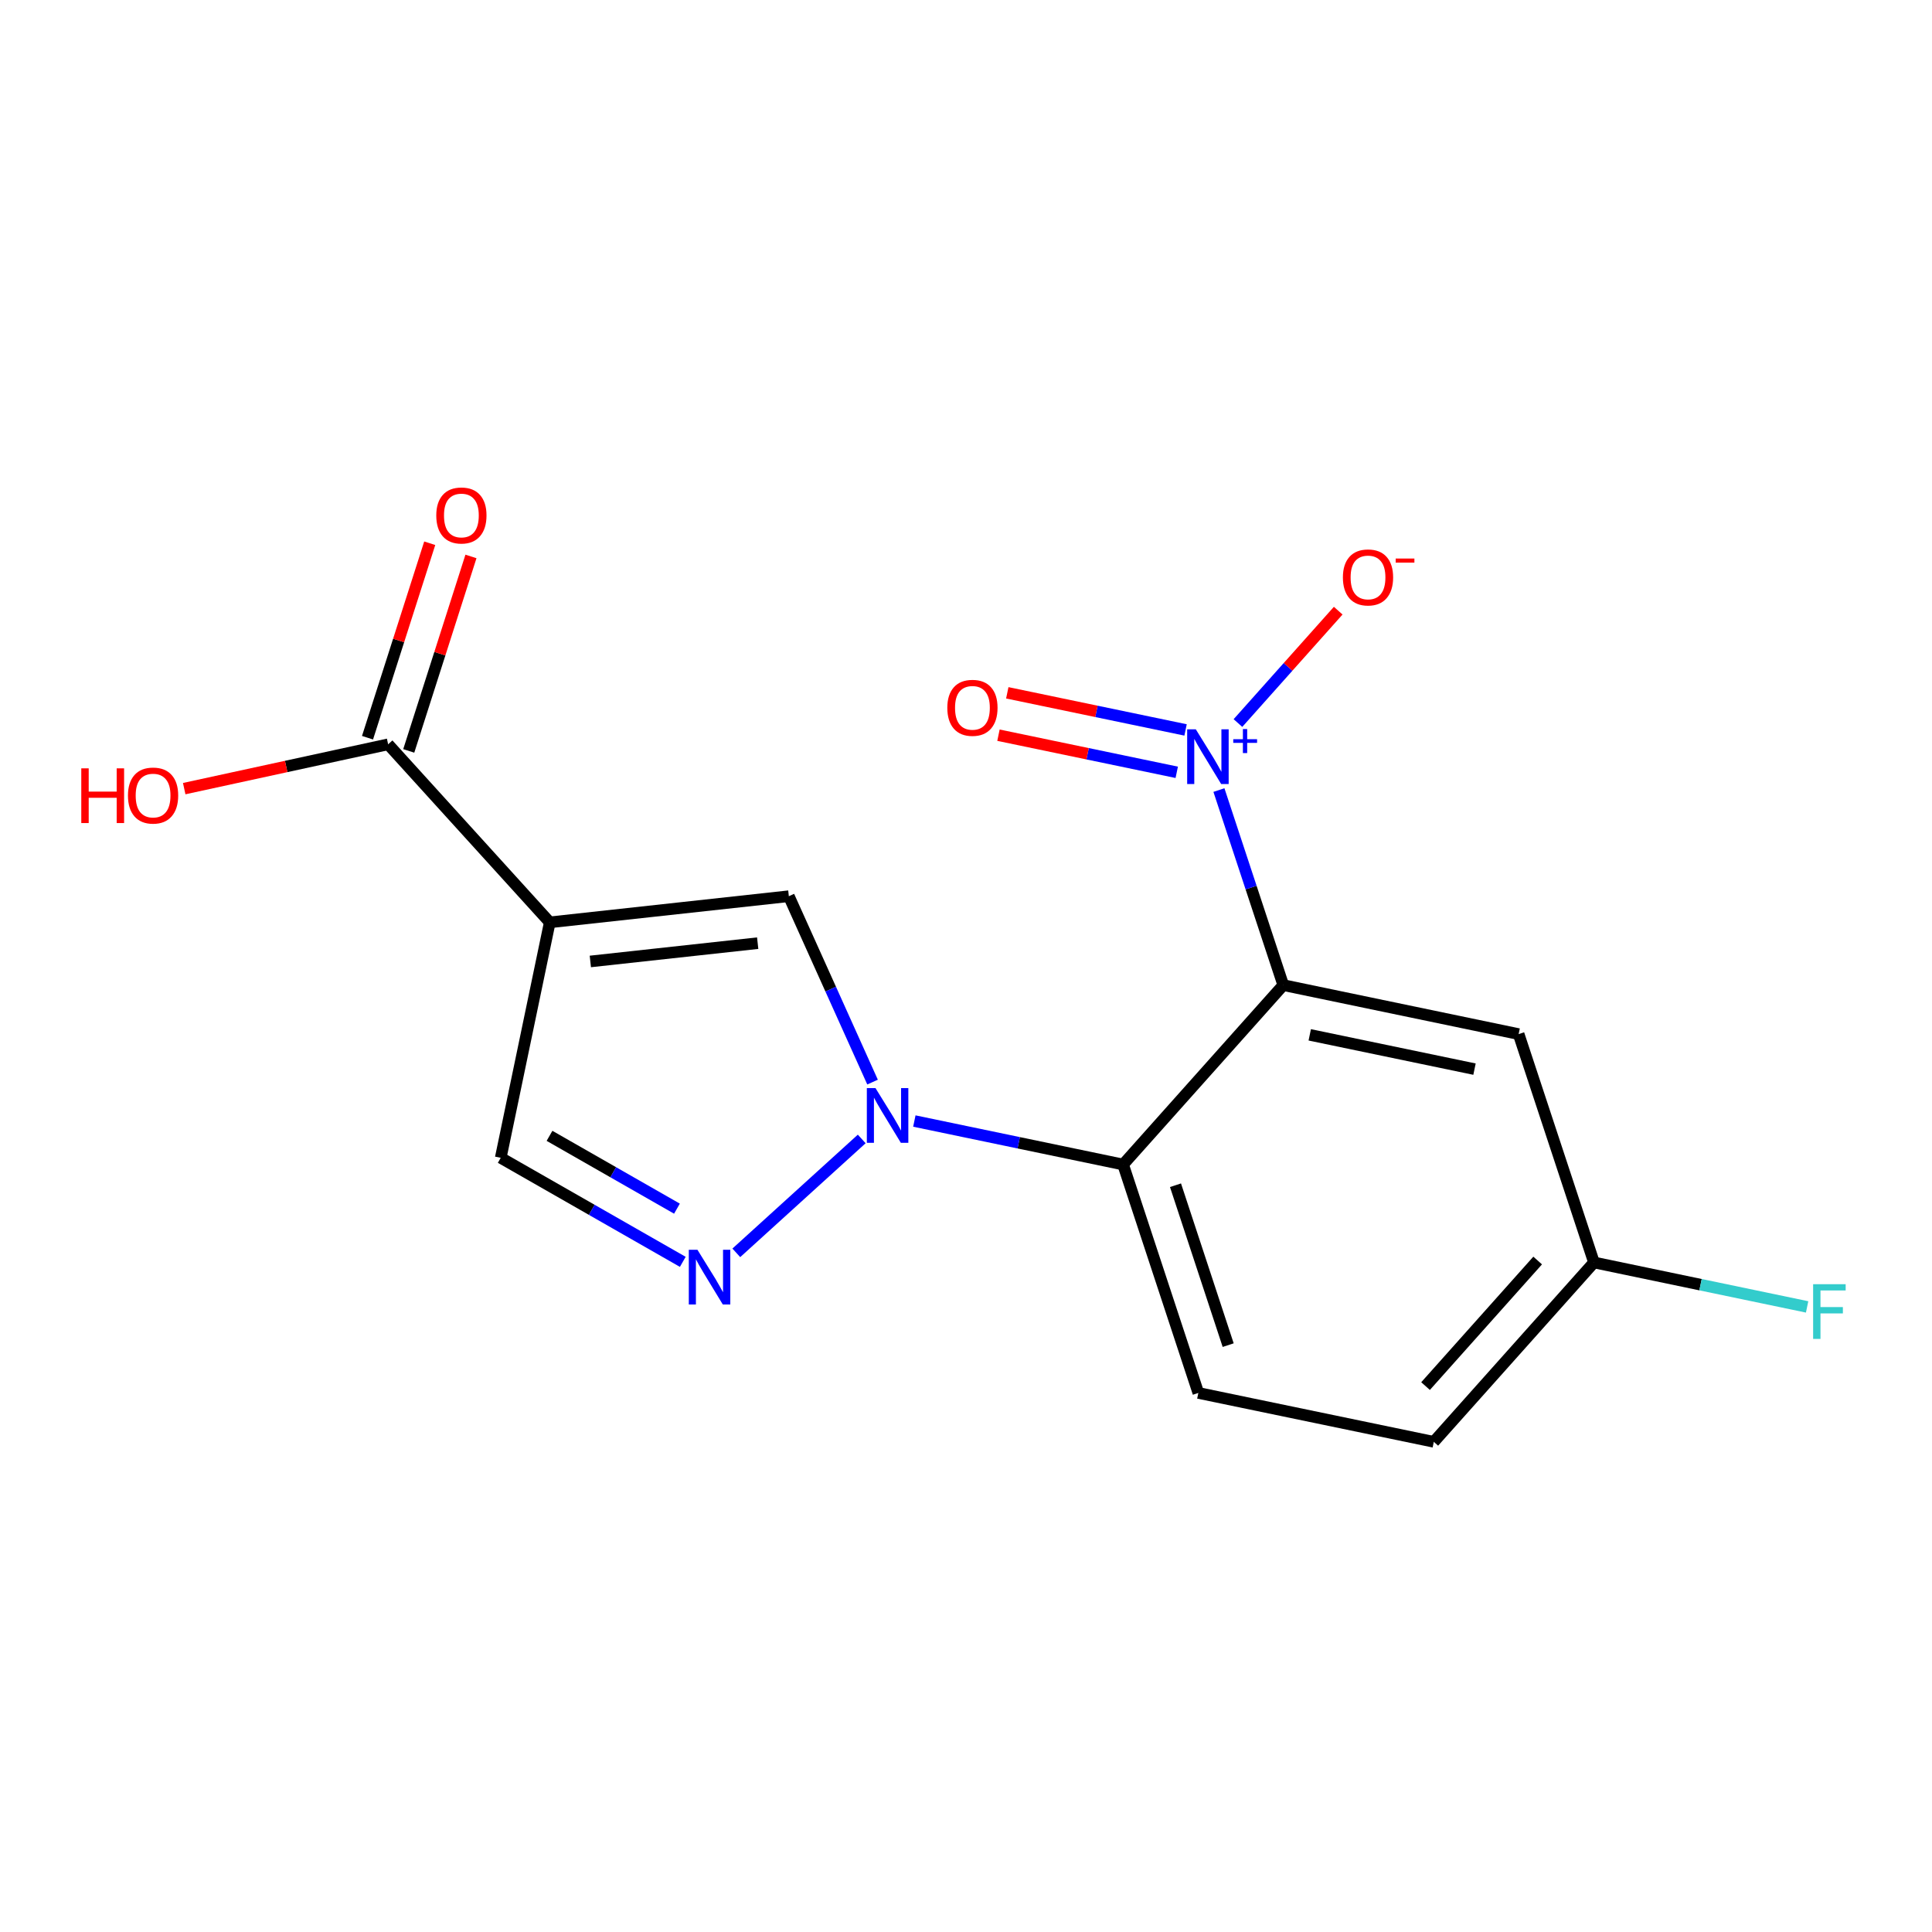 <?xml version='1.0' encoding='iso-8859-1'?>
<svg version='1.1' baseProfile='full'
              xmlns='http://www.w3.org/2000/svg'
                      xmlns:rdkit='http://www.rdkit.org/xml'
                      xmlns:xlink='http://www.w3.org/1999/xlink'
                  xml:space='preserve'
width='1000px' height='1000px' viewBox='0 0 1000 1000'>
<!-- END OF HEADER -->
<rect style='opacity:1.0;fill:#FFFFFF;stroke:none' width='1000' height='1000' x='0' y='0'> </rect>
<path class='bond-1' d='M 664.216,509.894 L 786.042,535.25' style='fill:none;fill-rule:evenodd;stroke:#000000;stroke-width:6px;stroke-linecap:butt;stroke-linejoin:miter;stroke-opacity:1' />
<path class='bond-1' d='M 677.924,535.634 L 763.202,553.383' style='fill:none;fill-rule:evenodd;stroke:#000000;stroke-width:6px;stroke-linecap:butt;stroke-linejoin:miter;stroke-opacity:1' />
<path class='bond-5' d='M 664.216,509.894 L 581.313,602.755' style='fill:none;fill-rule:evenodd;stroke:#000000;stroke-width:6px;stroke-linecap:butt;stroke-linejoin:miter;stroke-opacity:1' />
<path class='bond-15' d='M 664.216,509.894 L 647.565,459.416' style='fill:none;fill-rule:evenodd;stroke:#000000;stroke-width:6px;stroke-linecap:butt;stroke-linejoin:miter;stroke-opacity:1' />
<path class='bond-15' d='M 647.565,459.416 L 630.914,408.938' style='fill:none;fill-rule:evenodd;stroke:#0000FF;stroke-width:6px;stroke-linecap:butt;stroke-linejoin:miter;stroke-opacity:1' />
<path class='bond-0' d='M 786.042,535.25 L 825.041,653.442' style='fill:none;fill-rule:evenodd;stroke:#000000;stroke-width:6px;stroke-linecap:butt;stroke-linejoin:miter;stroke-opacity:1' />
<path class='bond-2' d='M 581.313,602.755 L 620.263,720.983' style='fill:none;fill-rule:evenodd;stroke:#000000;stroke-width:6px;stroke-linecap:butt;stroke-linejoin:miter;stroke-opacity:1' />
<path class='bond-2' d='M 608.437,613.478 L 635.701,696.238' style='fill:none;fill-rule:evenodd;stroke:#000000;stroke-width:6px;stroke-linecap:butt;stroke-linejoin:miter;stroke-opacity:1' />
<path class='bond-11' d='M 581.313,602.755 L 527.29,591.501' style='fill:none;fill-rule:evenodd;stroke:#000000;stroke-width:6px;stroke-linecap:butt;stroke-linejoin:miter;stroke-opacity:1' />
<path class='bond-11' d='M 527.29,591.501 L 473.266,580.247' style='fill:none;fill-rule:evenodd;stroke:#0000FF;stroke-width:6px;stroke-linecap:butt;stroke-linejoin:miter;stroke-opacity:1' />
<path class='bond-4' d='M 825.041,653.442 L 742.138,746.29' style='fill:none;fill-rule:evenodd;stroke:#000000;stroke-width:6px;stroke-linecap:butt;stroke-linejoin:miter;stroke-opacity:1' />
<path class='bond-4' d='M 795.892,652.446 L 737.861,717.439' style='fill:none;fill-rule:evenodd;stroke:#000000;stroke-width:6px;stroke-linecap:butt;stroke-linejoin:miter;stroke-opacity:1' />
<path class='bond-12' d='M 825.041,653.442 L 880.2,664.948' style='fill:none;fill-rule:evenodd;stroke:#000000;stroke-width:6px;stroke-linecap:butt;stroke-linejoin:miter;stroke-opacity:1' />
<path class='bond-12' d='M 880.2,664.948 L 935.36,676.455' style='fill:none;fill-rule:evenodd;stroke:#33CCCC;stroke-width:6px;stroke-linecap:butt;stroke-linejoin:miter;stroke-opacity:1' />
<path class='bond-3' d='M 620.263,720.983 L 742.138,746.29' style='fill:none;fill-rule:evenodd;stroke:#000000;stroke-width:6px;stroke-linecap:butt;stroke-linejoin:miter;stroke-opacity:1' />
<path class='bond-16' d='M 200.898,385.255 L 148.122,396.724' style='fill:none;fill-rule:evenodd;stroke:#000000;stroke-width:6px;stroke-linecap:butt;stroke-linejoin:miter;stroke-opacity:1' />
<path class='bond-16' d='M 148.122,396.724 L 95.346,408.193' style='fill:none;fill-rule:evenodd;stroke:#FF0000;stroke-width:6px;stroke-linecap:butt;stroke-linejoin:miter;stroke-opacity:1' />
<path class='bond-17' d='M 211.568,388.668 L 227.668,338.34' style='fill:none;fill-rule:evenodd;stroke:#000000;stroke-width:6px;stroke-linecap:butt;stroke-linejoin:miter;stroke-opacity:1' />
<path class='bond-17' d='M 227.668,338.34 L 243.767,288.012' style='fill:none;fill-rule:evenodd;stroke:#FF0000;stroke-width:6px;stroke-linecap:butt;stroke-linejoin:miter;stroke-opacity:1' />
<path class='bond-17' d='M 190.227,381.842 L 206.327,331.513' style='fill:none;fill-rule:evenodd;stroke:#000000;stroke-width:6px;stroke-linecap:butt;stroke-linejoin:miter;stroke-opacity:1' />
<path class='bond-17' d='M 206.327,331.513 L 222.426,281.185' style='fill:none;fill-rule:evenodd;stroke:#FF0000;stroke-width:6px;stroke-linecap:butt;stroke-linejoin:miter;stroke-opacity:1' />
<path class='bond-18' d='M 200.898,385.255 L 284.559,477.406' style='fill:none;fill-rule:evenodd;stroke:#000000;stroke-width:6px;stroke-linecap:butt;stroke-linejoin:miter;stroke-opacity:1' />
<path class='bond-8' d='M 284.559,477.406 L 408.302,463.875' style='fill:none;fill-rule:evenodd;stroke:#000000;stroke-width:6px;stroke-linecap:butt;stroke-linejoin:miter;stroke-opacity:1' />
<path class='bond-8' d='M 305.556,497.649 L 392.176,488.178' style='fill:none;fill-rule:evenodd;stroke:#000000;stroke-width:6px;stroke-linecap:butt;stroke-linejoin:miter;stroke-opacity:1' />
<path class='bond-9' d='M 284.559,477.406 L 259.178,599.282' style='fill:none;fill-rule:evenodd;stroke:#000000;stroke-width:6px;stroke-linecap:butt;stroke-linejoin:miter;stroke-opacity:1' />
<path class='bond-10' d='M 408.302,463.875 L 429.968,511.982' style='fill:none;fill-rule:evenodd;stroke:#000000;stroke-width:6px;stroke-linecap:butt;stroke-linejoin:miter;stroke-opacity:1' />
<path class='bond-10' d='M 429.968,511.982 L 451.634,560.09' style='fill:none;fill-rule:evenodd;stroke:#0000FF;stroke-width:6px;stroke-linecap:butt;stroke-linejoin:miter;stroke-opacity:1' />
<path class='bond-6' d='M 259.178,599.282 L 306.294,626.207' style='fill:none;fill-rule:evenodd;stroke:#000000;stroke-width:6px;stroke-linecap:butt;stroke-linejoin:miter;stroke-opacity:1' />
<path class='bond-6' d='M 306.294,626.207 L 353.41,653.131' style='fill:none;fill-rule:evenodd;stroke:#0000FF;stroke-width:6px;stroke-linecap:butt;stroke-linejoin:miter;stroke-opacity:1' />
<path class='bond-6' d='M 284.43,587.906 L 317.411,606.753' style='fill:none;fill-rule:evenodd;stroke:#000000;stroke-width:6px;stroke-linecap:butt;stroke-linejoin:miter;stroke-opacity:1' />
<path class='bond-6' d='M 317.411,606.753 L 350.392,625.6' style='fill:none;fill-rule:evenodd;stroke:#0000FF;stroke-width:6px;stroke-linecap:butt;stroke-linejoin:miter;stroke-opacity:1' />
<path class='bond-7' d='M 381.114,648.468 L 446.028,589.516' style='fill:none;fill-rule:evenodd;stroke:#0000FF;stroke-width:6px;stroke-linecap:butt;stroke-linejoin:miter;stroke-opacity:1' />
<path class='bond-13' d='M 613.648,377.813 L 567.509,368.206' style='fill:none;fill-rule:evenodd;stroke:#0000FF;stroke-width:6px;stroke-linecap:butt;stroke-linejoin:miter;stroke-opacity:1' />
<path class='bond-13' d='M 567.509,368.206 L 521.371,358.598' style='fill:none;fill-rule:evenodd;stroke:#FF0000;stroke-width:6px;stroke-linecap:butt;stroke-linejoin:miter;stroke-opacity:1' />
<path class='bond-13' d='M 609.08,399.749 L 562.942,390.141' style='fill:none;fill-rule:evenodd;stroke:#0000FF;stroke-width:6px;stroke-linecap:butt;stroke-linejoin:miter;stroke-opacity:1' />
<path class='bond-13' d='M 562.942,390.141 L 516.803,380.534' style='fill:none;fill-rule:evenodd;stroke:#FF0000;stroke-width:6px;stroke-linecap:butt;stroke-linejoin:miter;stroke-opacity:1' />
<path class='bond-14' d='M 640.76,374.245 L 666.708,345.163' style='fill:none;fill-rule:evenodd;stroke:#0000FF;stroke-width:6px;stroke-linecap:butt;stroke-linejoin:miter;stroke-opacity:1' />
<path class='bond-14' d='M 666.708,345.163 L 692.656,316.081' style='fill:none;fill-rule:evenodd;stroke:#FF0000;stroke-width:6px;stroke-linecap:butt;stroke-linejoin:miter;stroke-opacity:1' />
<path  class='atom-10' d='M 361.002 646.887
L 370.282 661.887
Q 371.202 663.367, 372.682 666.047
Q 374.162 668.727, 374.242 668.887
L 374.242 646.887
L 378.002 646.887
L 378.002 675.207
L 374.122 675.207
L 364.162 658.807
Q 363.002 656.887, 361.762 654.687
Q 360.562 652.487, 360.202 651.807
L 360.202 675.207
L 356.522 675.207
L 356.522 646.887
L 361.002 646.887
' fill='#0000FF'/>
<path  class='atom-11' d='M 938.472 664.7
L 955.312 664.7
L 955.312 667.94
L 942.272 667.94
L 942.272 676.54
L 953.872 676.54
L 953.872 679.82
L 942.272 679.82
L 942.272 693.02
L 938.472 693.02
L 938.472 664.7
' fill='#33CCCC'/>
<path  class='atom-12' d='M 618.957 377.506
L 628.237 392.506
Q 629.157 393.986, 630.637 396.666
Q 632.117 399.346, 632.197 399.506
L 632.197 377.506
L 635.957 377.506
L 635.957 405.826
L 632.077 405.826
L 622.117 389.426
Q 620.957 387.506, 619.717 385.306
Q 618.517 383.106, 618.157 382.426
L 618.157 405.826
L 614.477 405.826
L 614.477 377.506
L 618.957 377.506
' fill='#0000FF'/>
<path  class='atom-12' d='M 638.333 382.61
L 643.322 382.61
L 643.322 377.357
L 645.54 377.357
L 645.54 382.61
L 650.662 382.61
L 650.662 384.511
L 645.54 384.511
L 645.54 389.791
L 643.322 389.791
L 643.322 384.511
L 638.333 384.511
L 638.333 382.61
' fill='#0000FF'/>
<path  class='atom-13' d='M 490.328 366.365
Q 490.328 359.565, 493.688 355.765
Q 497.048 351.965, 503.328 351.965
Q 509.608 351.965, 512.968 355.765
Q 516.328 359.565, 516.328 366.365
Q 516.328 373.245, 512.928 377.165
Q 509.528 381.045, 503.328 381.045
Q 497.088 381.045, 493.688 377.165
Q 490.328 373.285, 490.328 366.365
M 503.328 377.845
Q 507.648 377.845, 509.968 374.965
Q 512.328 372.045, 512.328 366.365
Q 512.328 360.805, 509.968 358.005
Q 507.648 355.165, 503.328 355.165
Q 499.008 355.165, 496.648 357.965
Q 494.328 360.765, 494.328 366.365
Q 494.328 372.085, 496.648 374.965
Q 499.008 377.845, 503.328 377.845
' fill='#FF0000'/>
<path  class='atom-14' d='M 695.081 298.873
Q 695.081 292.073, 698.441 288.273
Q 701.801 284.473, 708.081 284.473
Q 714.361 284.473, 717.721 288.273
Q 721.081 292.073, 721.081 298.873
Q 721.081 305.753, 717.681 309.673
Q 714.281 313.553, 708.081 313.553
Q 701.841 313.553, 698.441 309.673
Q 695.081 305.793, 695.081 298.873
M 708.081 310.353
Q 712.401 310.353, 714.721 307.473
Q 717.081 304.553, 717.081 298.873
Q 717.081 293.313, 714.721 290.513
Q 712.401 287.673, 708.081 287.673
Q 703.761 287.673, 701.401 290.473
Q 699.081 293.273, 699.081 298.873
Q 699.081 304.593, 701.401 307.473
Q 703.761 310.353, 708.081 310.353
' fill='#FF0000'/>
<path  class='atom-14' d='M 722.401 289.095
L 732.09 289.095
L 732.09 291.207
L 722.401 291.207
L 722.401 289.095
' fill='#FF0000'/>
<path  class='atom-15' d='M 453.153 563.201
L 462.433 578.201
Q 463.353 579.681, 464.833 582.361
Q 466.313 585.041, 466.393 585.201
L 466.393 563.201
L 470.153 563.201
L 470.153 591.521
L 466.273 591.521
L 456.313 575.121
Q 455.153 573.201, 453.913 571.001
Q 452.713 568.801, 452.353 568.121
L 452.353 591.521
L 448.673 591.521
L 448.673 563.201
L 453.153 563.201
' fill='#0000FF'/>
<path  class='atom-16' d='M 42.073 397.694
L 45.913 397.694
L 45.913 409.734
L 60.393 409.734
L 60.393 397.694
L 64.233 397.694
L 64.233 426.014
L 60.393 426.014
L 60.393 412.934
L 45.913 412.934
L 45.913 426.014
L 42.073 426.014
L 42.073 397.694
' fill='#FF0000'/>
<path  class='atom-16' d='M 66.233 411.774
Q 66.233 404.974, 69.593 401.174
Q 72.953 397.374, 79.233 397.374
Q 85.513 397.374, 88.873 401.174
Q 92.233 404.974, 92.233 411.774
Q 92.233 418.654, 88.833 422.574
Q 85.433 426.454, 79.233 426.454
Q 72.993 426.454, 69.593 422.574
Q 66.233 418.694, 66.233 411.774
M 79.233 423.254
Q 83.553 423.254, 85.873 420.374
Q 88.233 417.454, 88.233 411.774
Q 88.233 406.214, 85.873 403.414
Q 83.553 400.574, 79.233 400.574
Q 74.913 400.574, 72.553 403.374
Q 70.233 406.174, 70.233 411.774
Q 70.233 417.494, 72.553 420.374
Q 74.913 423.254, 79.233 423.254
' fill='#FF0000'/>
<path  class='atom-17' d='M 225.814 266.807
Q 225.814 260.007, 229.174 256.207
Q 232.534 252.407, 238.814 252.407
Q 245.094 252.407, 248.454 256.207
Q 251.814 260.007, 251.814 266.807
Q 251.814 273.687, 248.414 277.607
Q 245.014 281.487, 238.814 281.487
Q 232.574 281.487, 229.174 277.607
Q 225.814 273.727, 225.814 266.807
M 238.814 278.287
Q 243.134 278.287, 245.454 275.407
Q 247.814 272.487, 247.814 266.807
Q 247.814 261.247, 245.454 258.447
Q 243.134 255.607, 238.814 255.607
Q 234.494 255.607, 232.134 258.407
Q 229.814 261.207, 229.814 266.807
Q 229.814 272.527, 232.134 275.407
Q 234.494 278.287, 238.814 278.287
' fill='#FF0000'/>
</svg>
